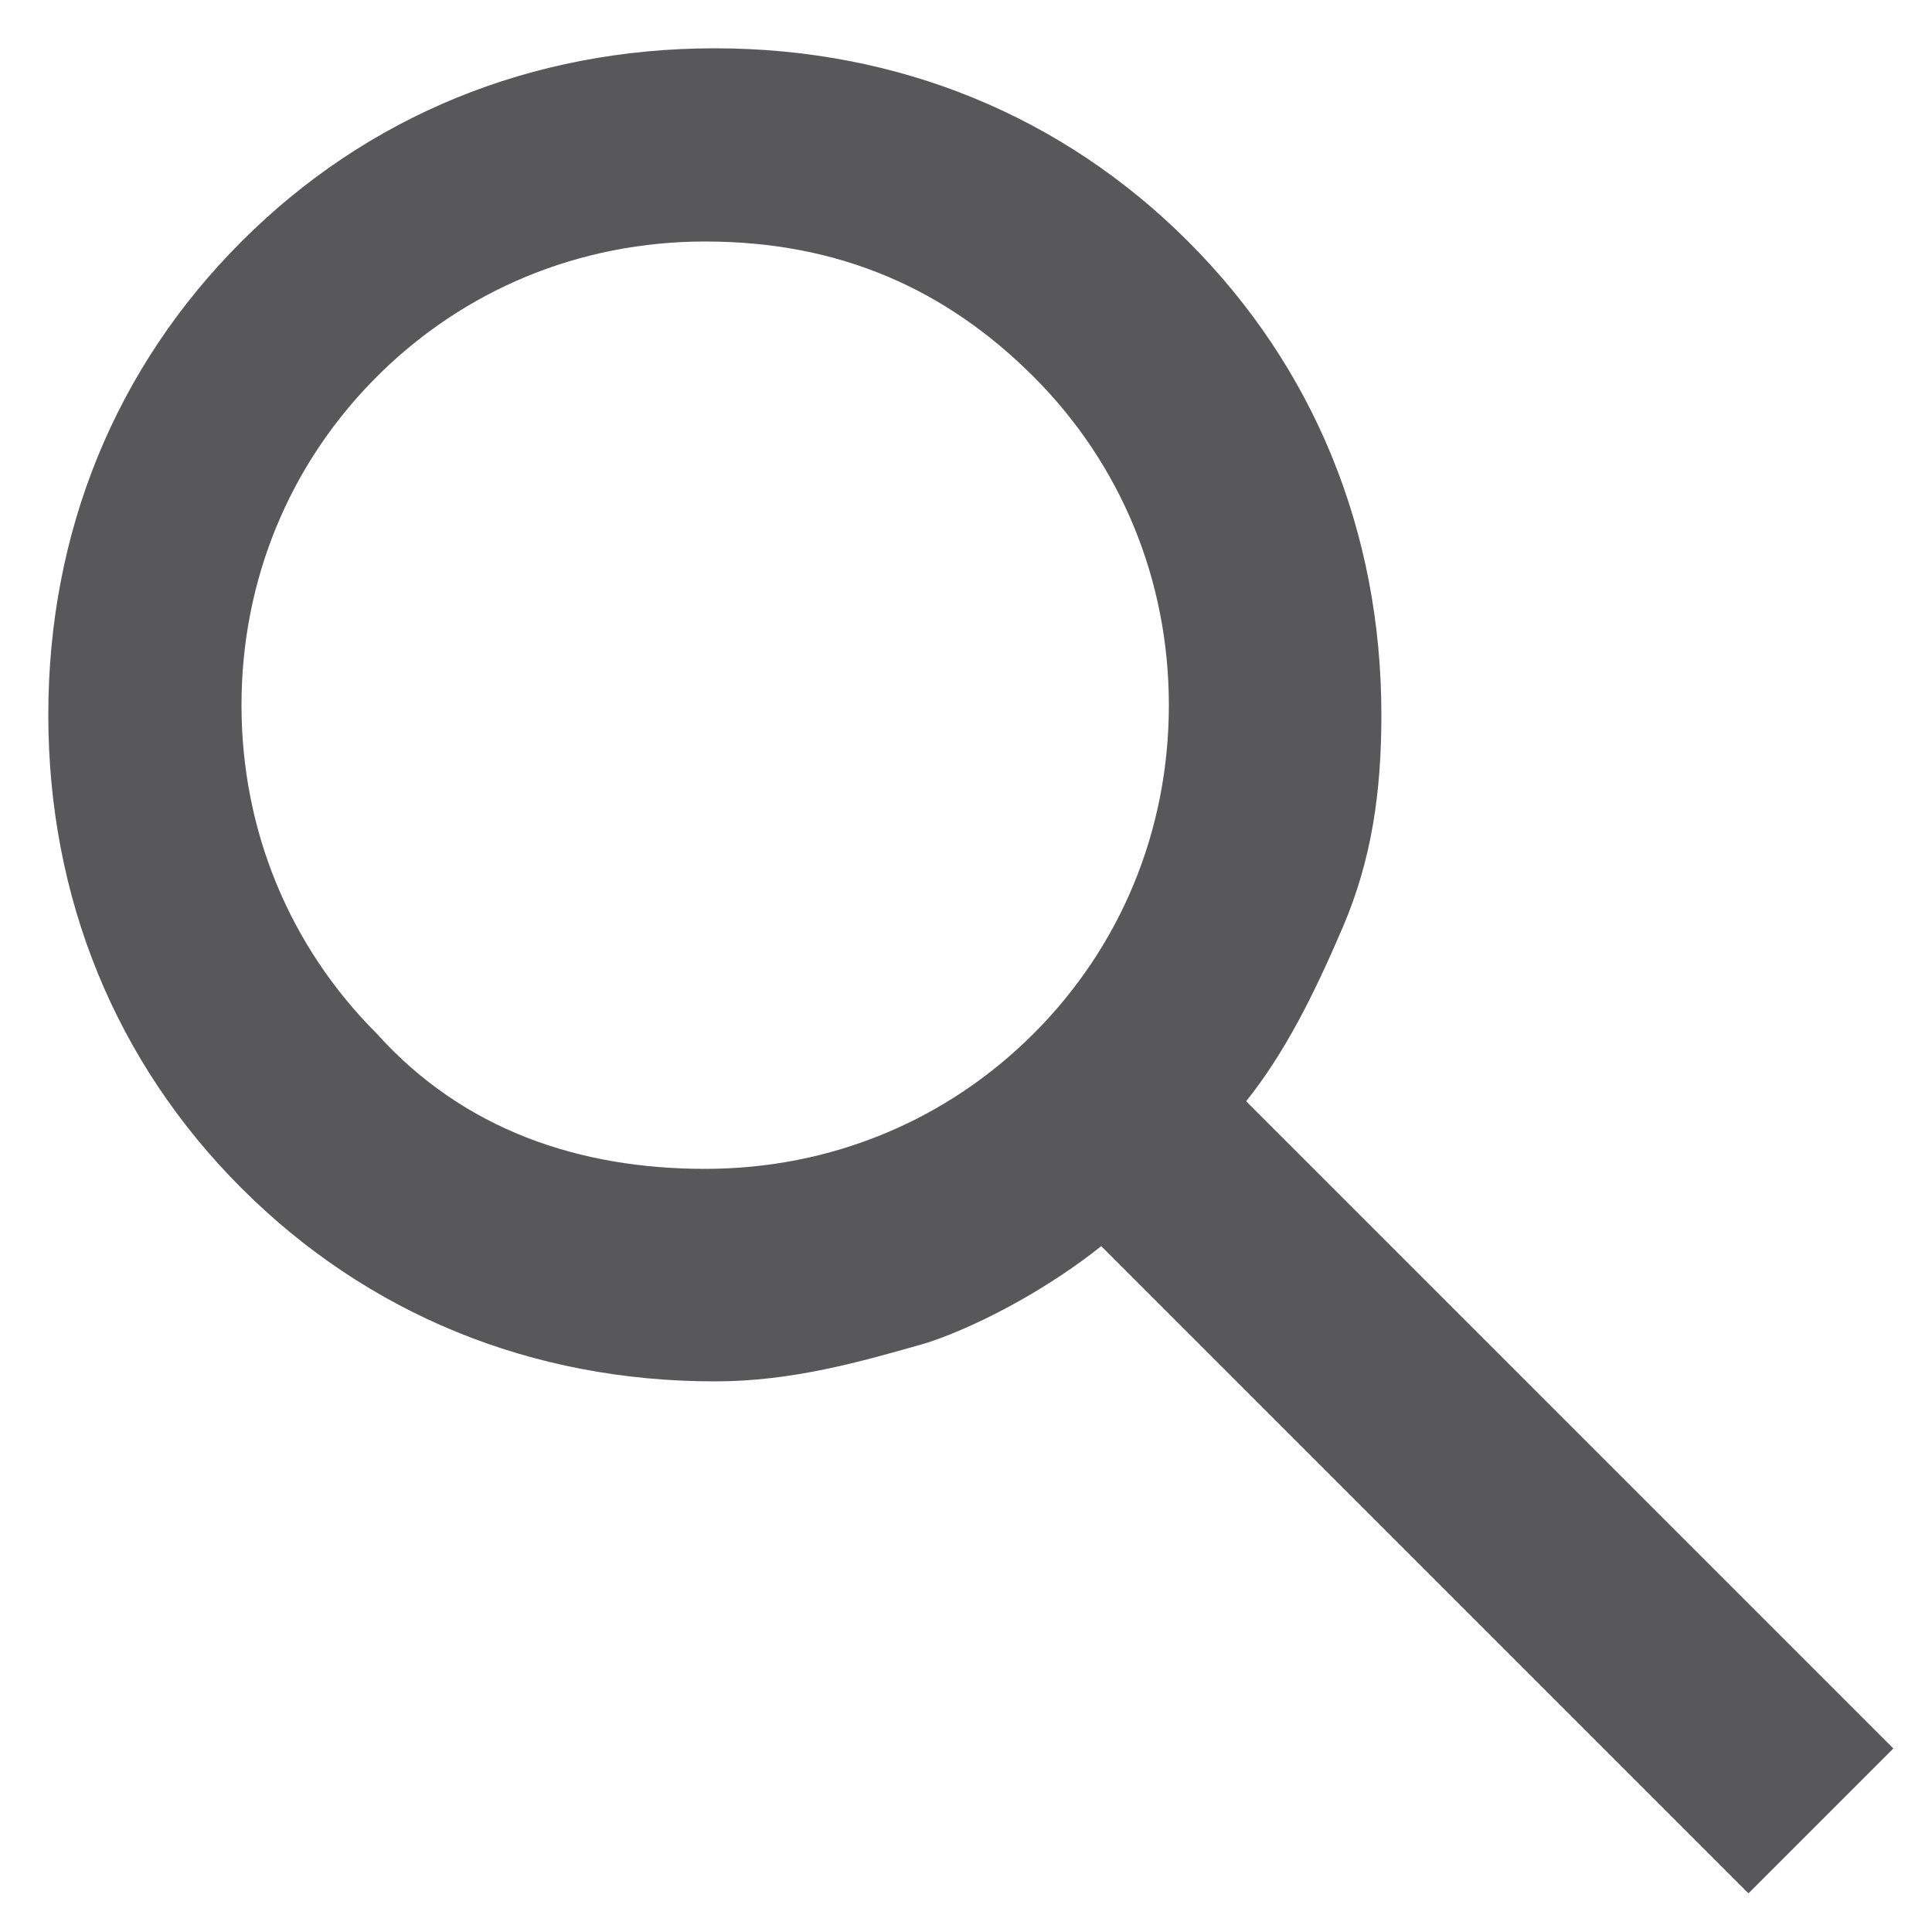 <?xml version="1.0" encoding="utf-8"?>
<!-- Generator: Adobe Illustrator 23.0.1, SVG Export Plug-In . SVG Version: 6.00 Build 0)  -->
<svg version="1.1" id="Camada_1" xmlns="http://www.w3.org/2000/svg" xmlns:xlink="http://www.w3.org/1999/xlink" x="0px" y="0px"
	 viewBox="0 0 20 20" style="enable-background:new 0 0 20 20;" xml:space="preserve">
<style type="text/css">
	.st0{fill:#58585B;}
</style>
<path class="st0" d="M18.1,19.6l-6.7-6.7c-0.5,0.4-1.2,0.8-1.8,1c-0.7,0.2-1.4,0.4-2.2,0.4c-1.9,0-3.6-0.7-4.9-2c-1.3-1.3-2-3-2-4.9
	c0-1.9,0.7-3.6,2-4.9c1.3-1.3,3-2,4.9-2s3.6,0.7,4.9,2c1.3,1.3,2,3,2,4.9c0,0.8-0.1,1.5-0.4,2.2c-0.3,0.7-0.6,1.3-1,1.8l6.7,6.7
	L18.1,19.6z M7.3,12.1c1.3,0,2.5-0.5,3.4-1.4c0.9-0.9,1.4-2.1,1.4-3.4c0-1.3-0.5-2.5-1.4-3.4C9.8,3,8.7,2.5,7.3,2.5
	C6,2.5,4.8,3,3.9,3.9C3,4.8,2.5,6,2.5,7.3c0,1.3,0.5,2.5,1.4,3.4C4.8,11.7,6,12.1,7.3,12.1z"/>
</svg>
